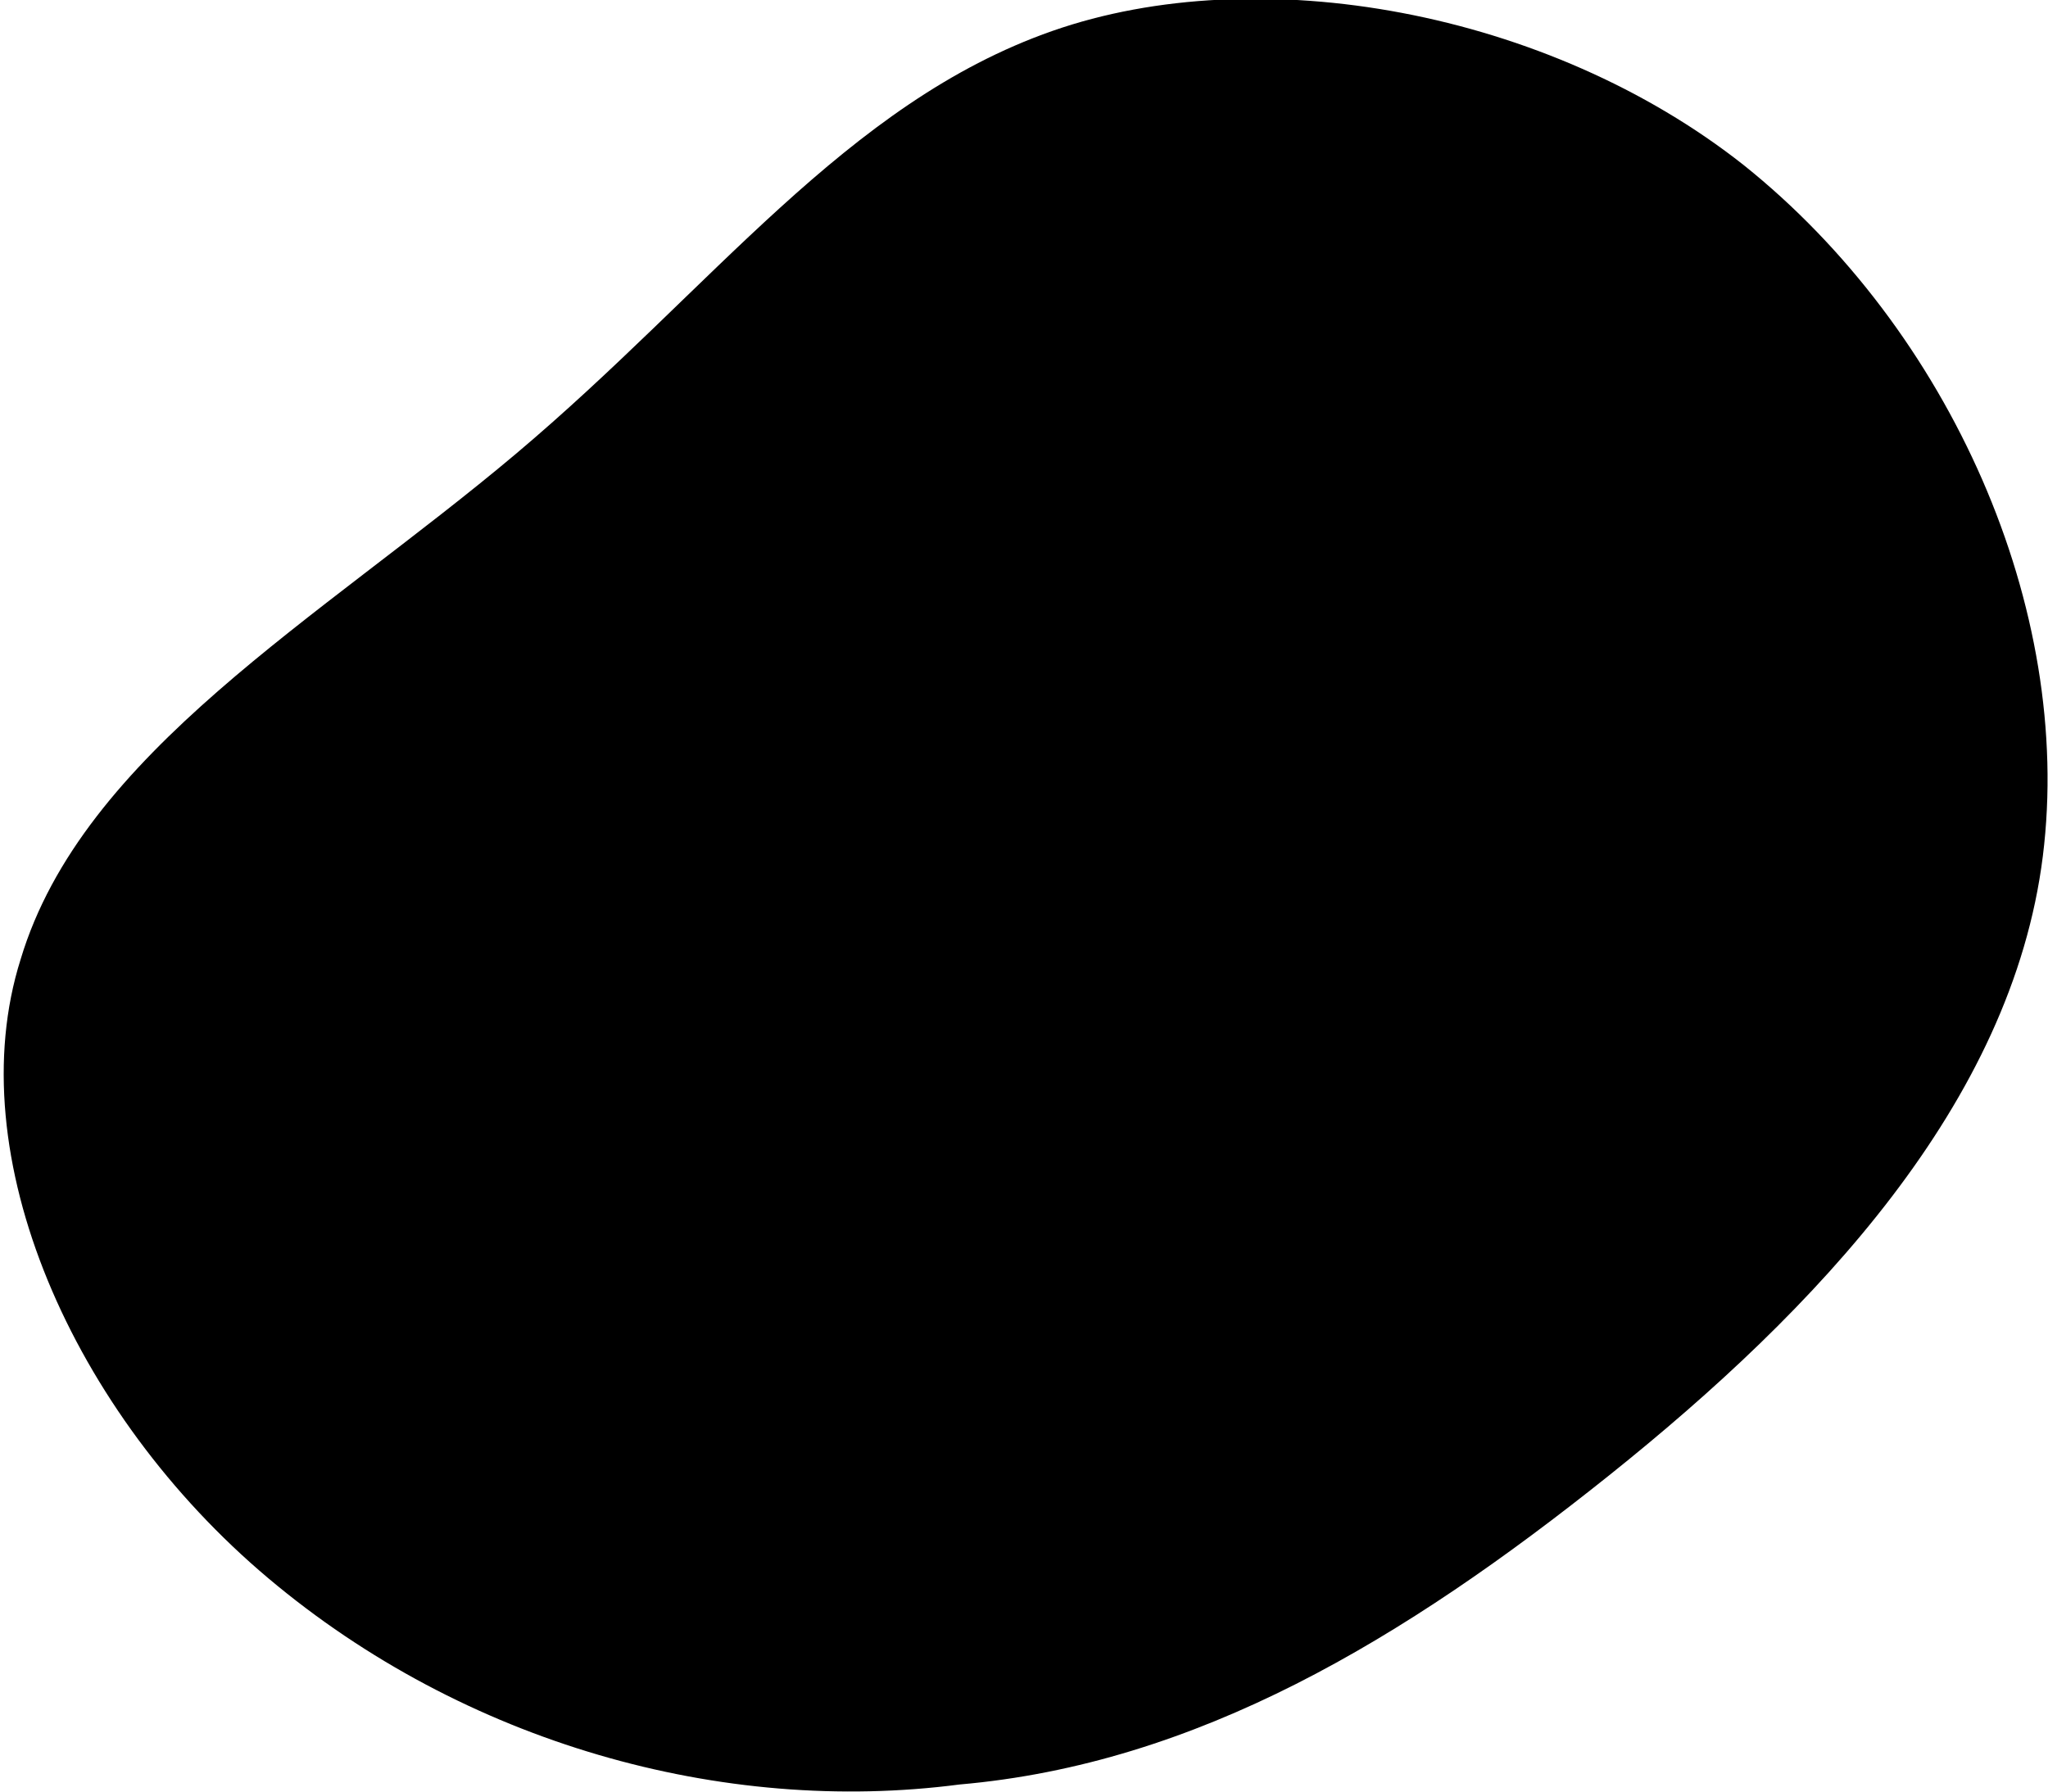 <svg xmlns="http://www.w3.org/2000/svg" viewBox="0 0 198.5 173.7"><path d="M169 16c20 16 32 43 29 67s-22 44-42 60-40 28-63 30c-23 3-48-4-67-20S-4 112 2 93c6-20 29-33 48-49s32-34 52-41 48-2 67 13z"/></svg>